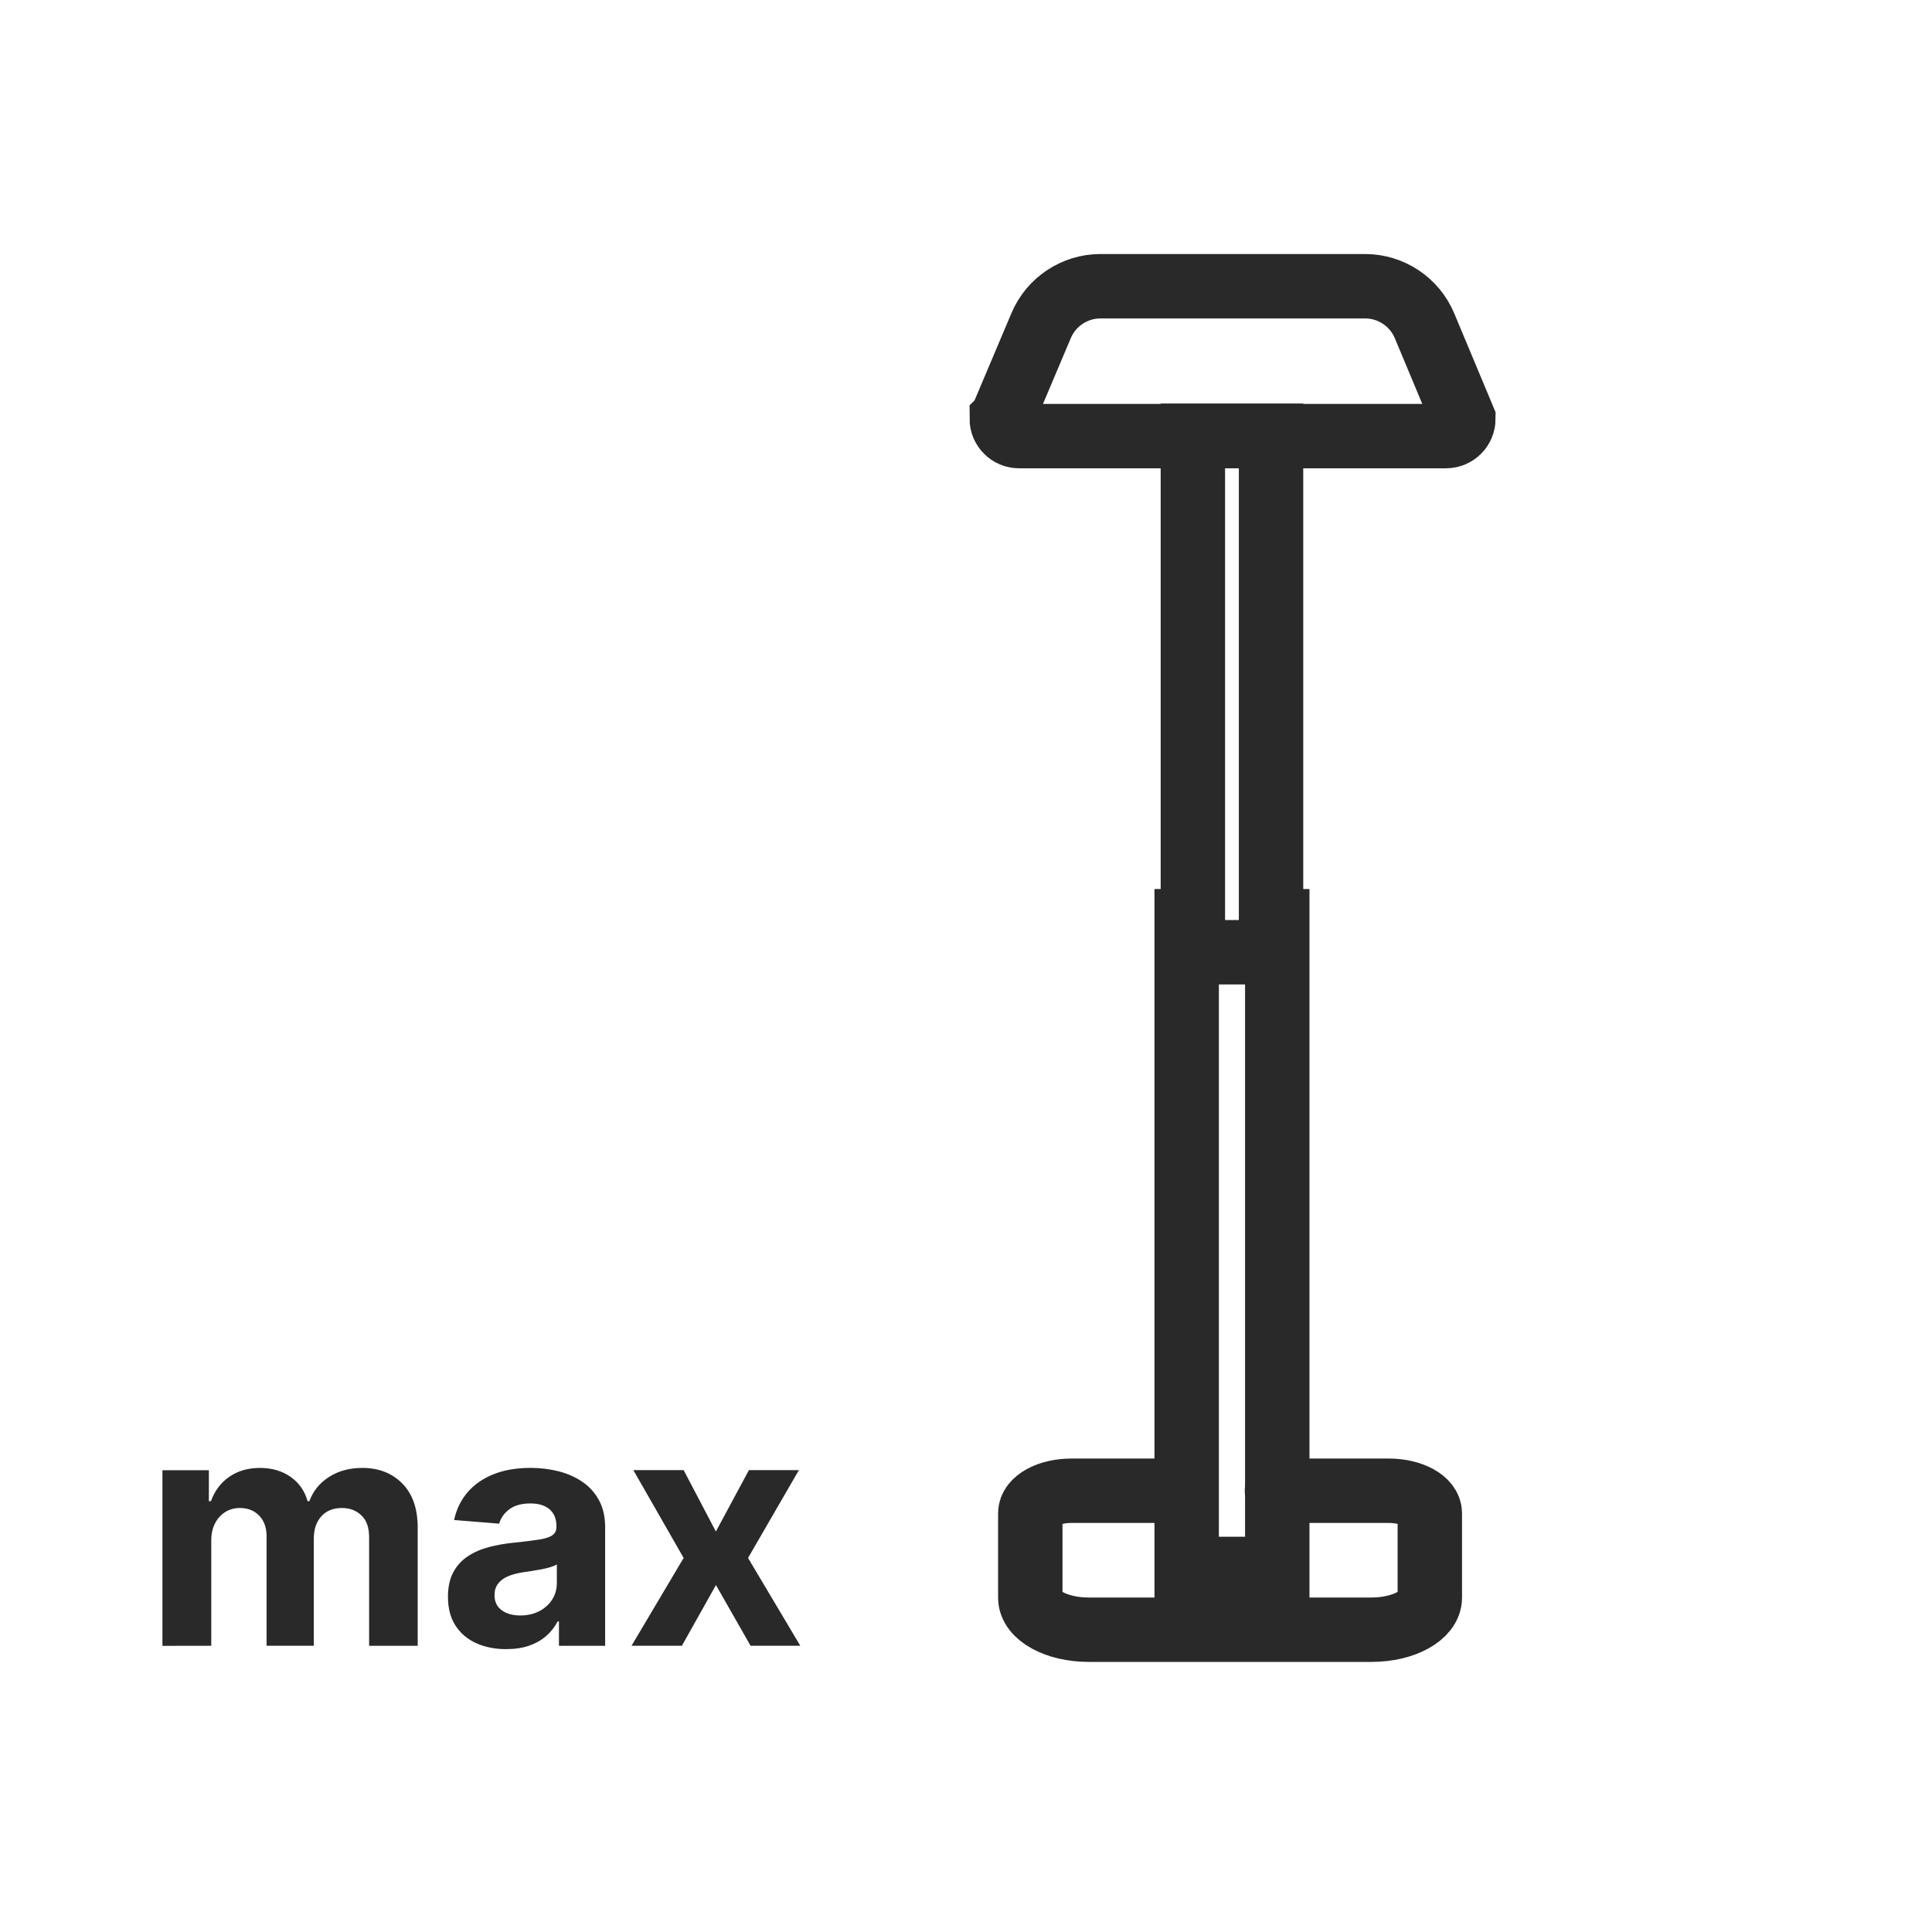 <svg xmlns="http://www.w3.org/2000/svg" height="54" viewBox="0 0 54 54" width="54"><g fill="none" fill-rule="evenodd"><path d="m5.905 46v-2.947c0-.181.035-.339.105-.475s.166-.241.286-.316.256-.113.407-.113c.224 0 .404.071.542.214.137.143.206.335.206.575v3.062h1.32v-2.998c0-.256.069-.462.208-.618s.331-.235.578-.235c.217 0 .398.068.543.205.145.136.217.341.217.614v3.033h1.358v-3.301c0-.533-.143-.944-.43-1.235-.287-.291-.659-.436-1.117-.436-.36 0-.672.085-.935.254-.263.169-.445.395-.545.676h-.051c-.079-.286-.237-.512-.473-.679s-.523-.251-.86-.251c-.332 0-.618.083-.857.249-.239.166-.409.393-.511.681h-.058v-.866h-1.298v4.909zm8.246.093c.243 0 .457-.032.642-.097.185-.065.344-.156.476-.272.132-.116.238-.251.316-.404h.038v.681h1.291v-3.311c0-.292-.056-.543-.169-.753-.113-.21-.267-.382-.462-.516-.195-.134-.418-.233-.668-.297-.25-.064-.512-.096-.785-.096-.392 0-.737.059-1.034.177s-.54.287-.727.505-.313.477-.377.775l1.259.102c.047-.162.143-.297.288-.404.145-.108.34-.161.585-.161.232 0 .412.055.539.166.127.111.19.267.19.47v.019c0 .104-.039.183-.118.237-.079.053-.206.093-.38.12s-.405.055-.69.085c-.243.023-.475.064-.695.121-.221.058-.417.143-.59.256-.173.113-.309.262-.409.447-.1.185-.15.414-.15.687 0 .324.071.594.213.81s.335.379.58.489.524.165.837.165zm.39-.94c-.209 0-.381-.048-.516-.145-.135-.097-.203-.238-.203-.423 0-.128.033-.235.099-.321.066-.086.159-.155.278-.206.119-.051.259-.088.419-.112.075-.011.158-.023.249-.037.092-.014.183-.03.275-.048s.174-.038.248-.061c.074-.022.132-.047.174-.075v.521c0 .173-.044.327-.131.463-.087.136-.208.244-.361.324-.153.08-.33.12-.531.12zm4.518.847.952-1.697.968 1.697h1.39l-1.461-2.455 1.422-2.455h-1.397l-.924 1.716-.901-1.716h-1.406l1.406 2.455-1.457 2.455z" fill="#292929" fill-rule="nonzero"></path><g stroke="#292929" stroke-linecap="round" stroke-width="1.8" transform="translate(28 8)"><path d="m7.692 33.667h3.128c.632 0 1.144.281 1.144.628v2.361c0 .494-.73.895-1.63.895h-7.907c-.9 0-1.63-.401-1.63-.895v-2.361c0-.347.512-.628 1.144-.628h3.219"></path><path d="m5.341 4.179h2.185v14.436h-2.185z"></path><path d="m7.532 17.748h.168v18.104h-2.532v-18.104h.168"></path><path d="m0 3.702 1.1-2.601c.282-.667.936-1.101 1.661-1.101h7.392c.727 0 1.383.437 1.664 1.108l1.085 2.595c0 .268-.217.486-.486.486h-11.931c-.268 0-.486-.217-.486-.486z"></path></g></g></svg>